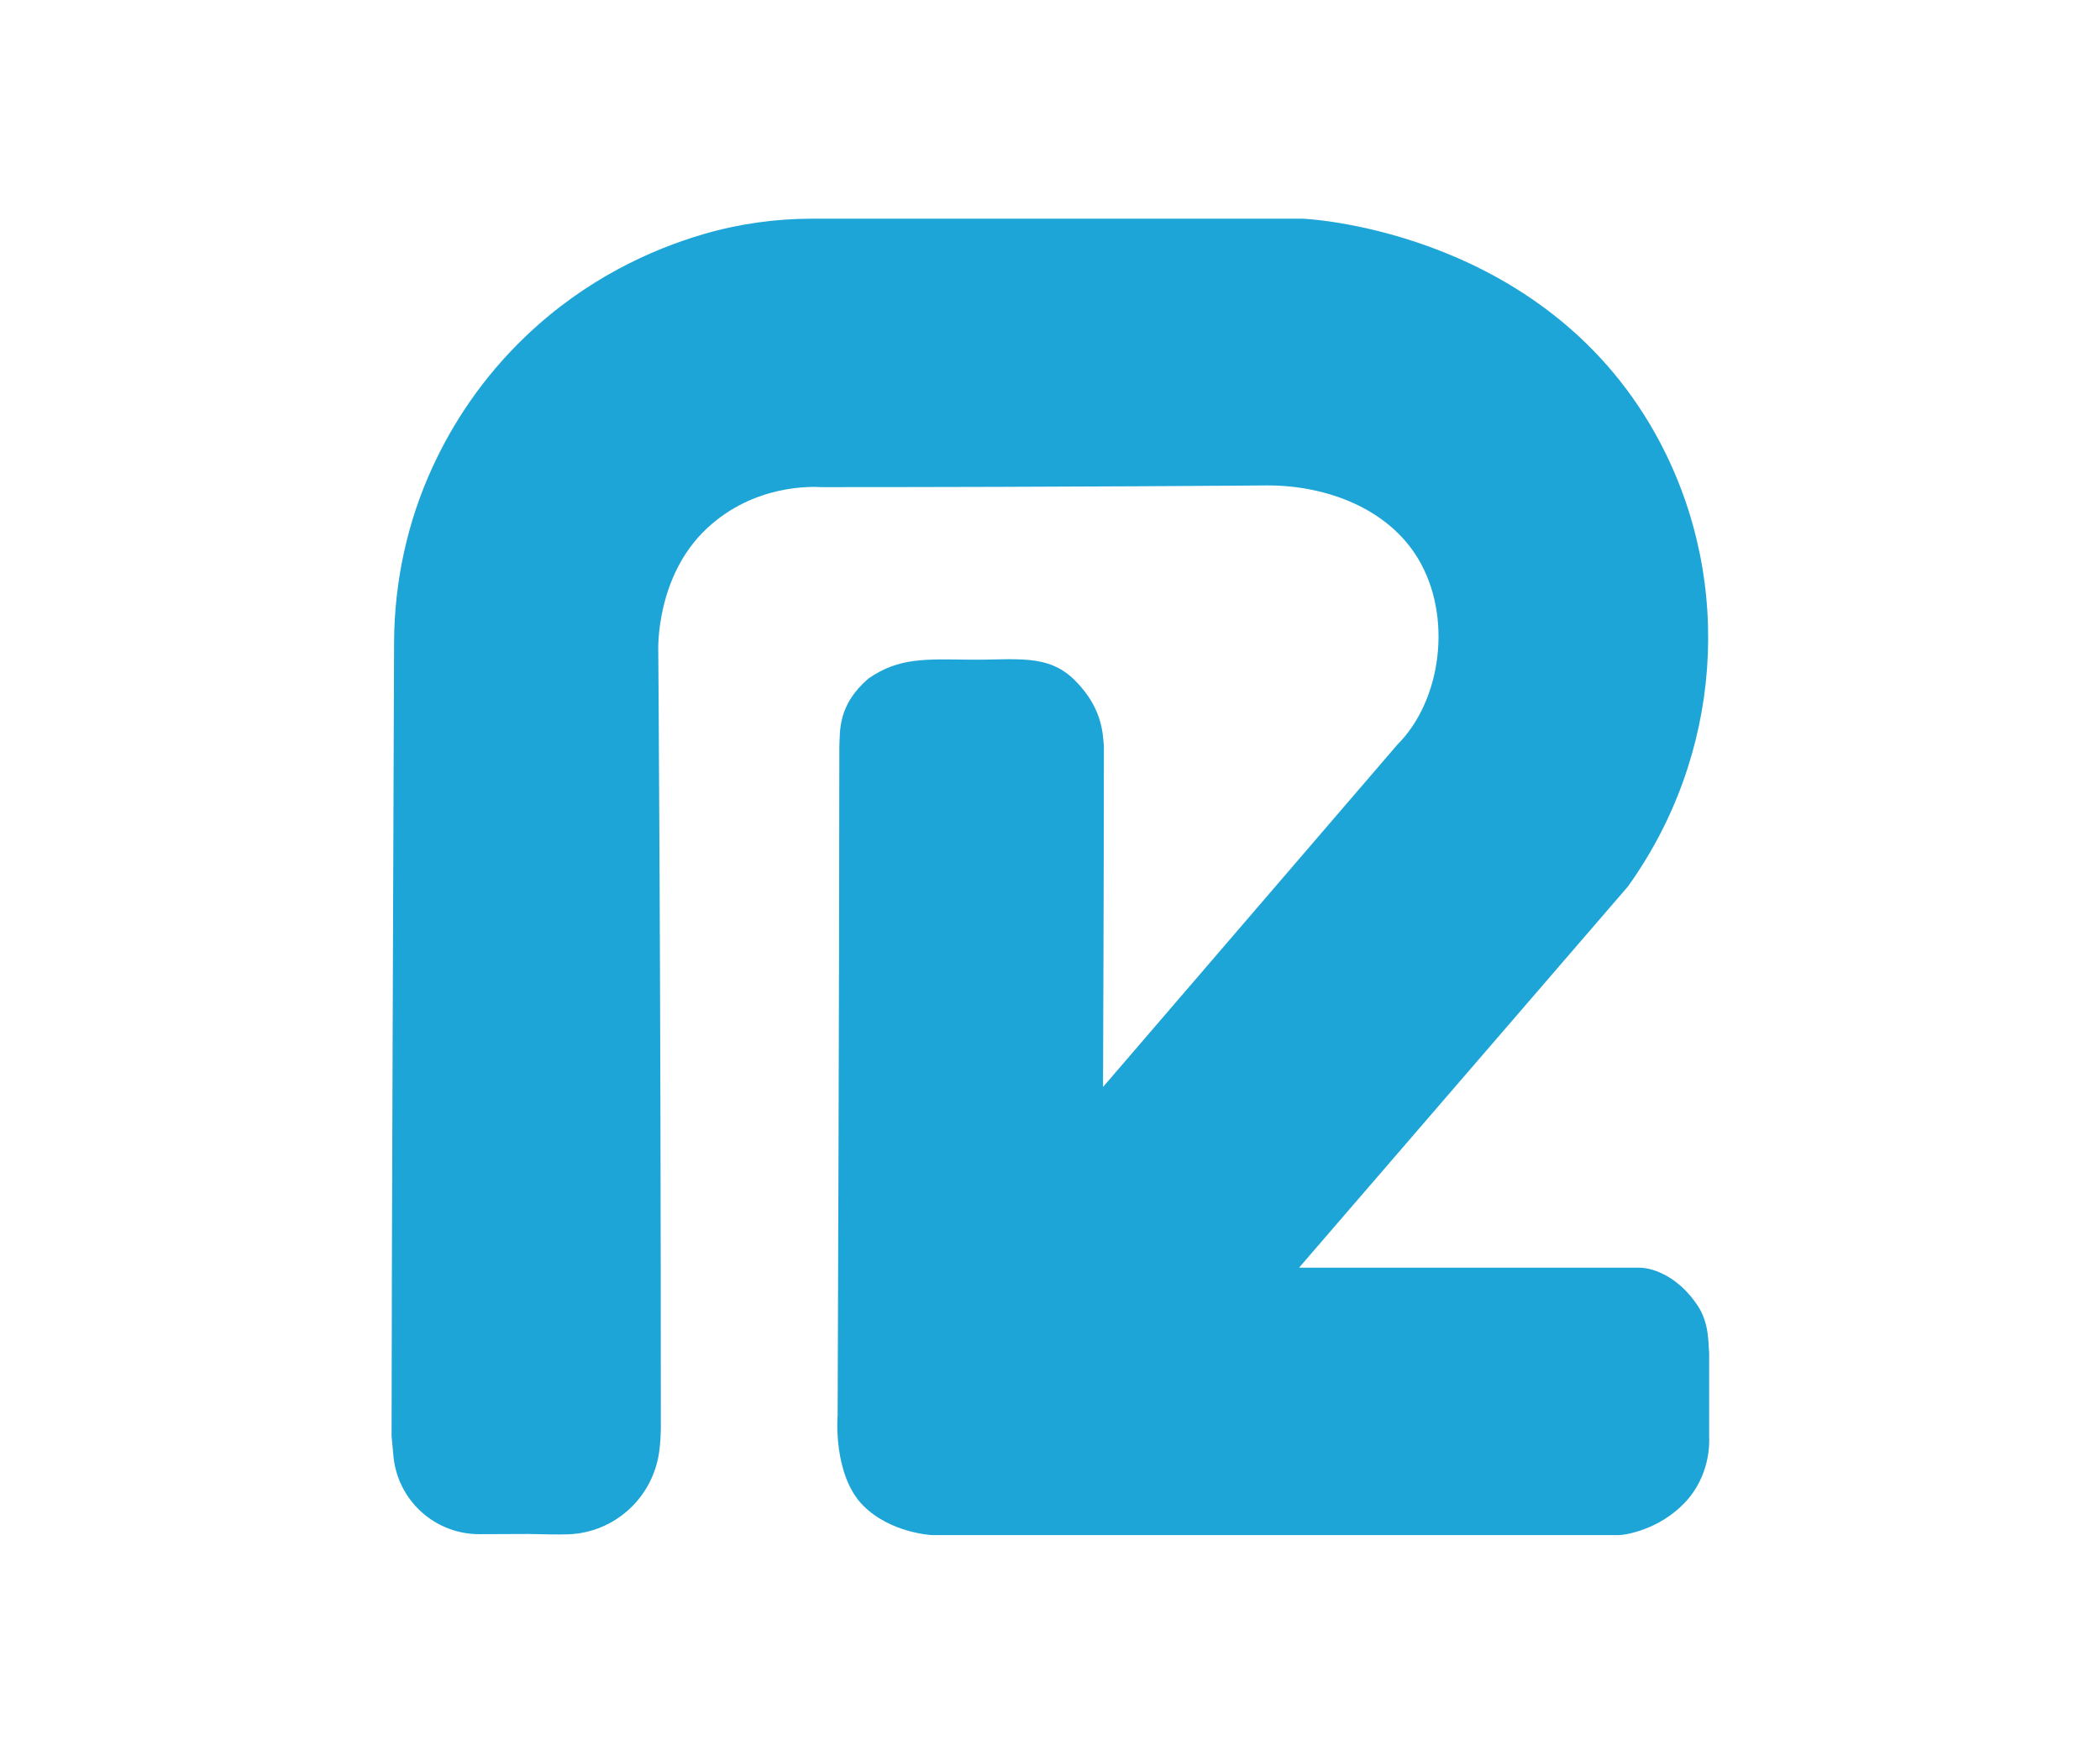 <?xml version="1.0" encoding="UTF-8"?>
<svg id="Layer_4" data-name="Layer 4" xmlns="http://www.w3.org/2000/svg" viewBox="0 0 2452.91 2051">
  <defs>
    <style>
      .cls-1 {
        fill: #1ea5d8;
      }
    </style>
  </defs>
  <path class="cls-1" d="M457.41,1677.36c.44,5,1.21,13.25,2.14,23.1,4.91,51.9,48.65,91.45,100.78,91.12,20.01-.13,39.98-.22,56.08-.22,20.29.36,35.13.84,47.68.37,54.31-2.05,98.98-43.35,106-97.24,1.34-10.25,1.68-19.25,1.81-25.63,0-531.5-3-909-3-909,0,0-3.56-86.54,57-143,55.15-51.41,122.3-48.67,134-48,291.5,0,521-2,521-2,67.5,0,139.85,26.21,175.5,85.5,40.5,67.36,27.5,165.5-24,217-114.67,133.33-229.33,266.67-344,400,0,0,1-257,1-398-1.3-16.84-2.5-45.5-34-77s-69.21-23.45-122-24c-51.08-.53-83-3-119,22-36,31-33,61-34,79,0,262.02-2,781-2,781,0,0-6,70,30,106,32.09,32.09,80,34.28,80,34.28h803.02c6.65-.01,45.92-6.02,75.98-37.28,30.39-31.6,29.3-70.41,29-77v-98.41c-1.14-11.22.26-34.17-13-54.59-21.52-33.14-51-45-69-45h-397.02c128.01-148.33,256.01-296.67,384.02-445,109.61-152.54,124.42-353.66,38-518-129.11-245.53-406.64-261.55-418-262h-572.26c-43.4,0-86.61,6.04-128.24,18.31-59.77,17.62-136.29,51.76-206.51,118.69-51.73,49.31-86.05,103.08-108.87,152.45-29.86,64.57-44.99,134.96-45.21,206.1-.61,197.58-2.92,732.85-2.92,926.45Z"/>
</svg>